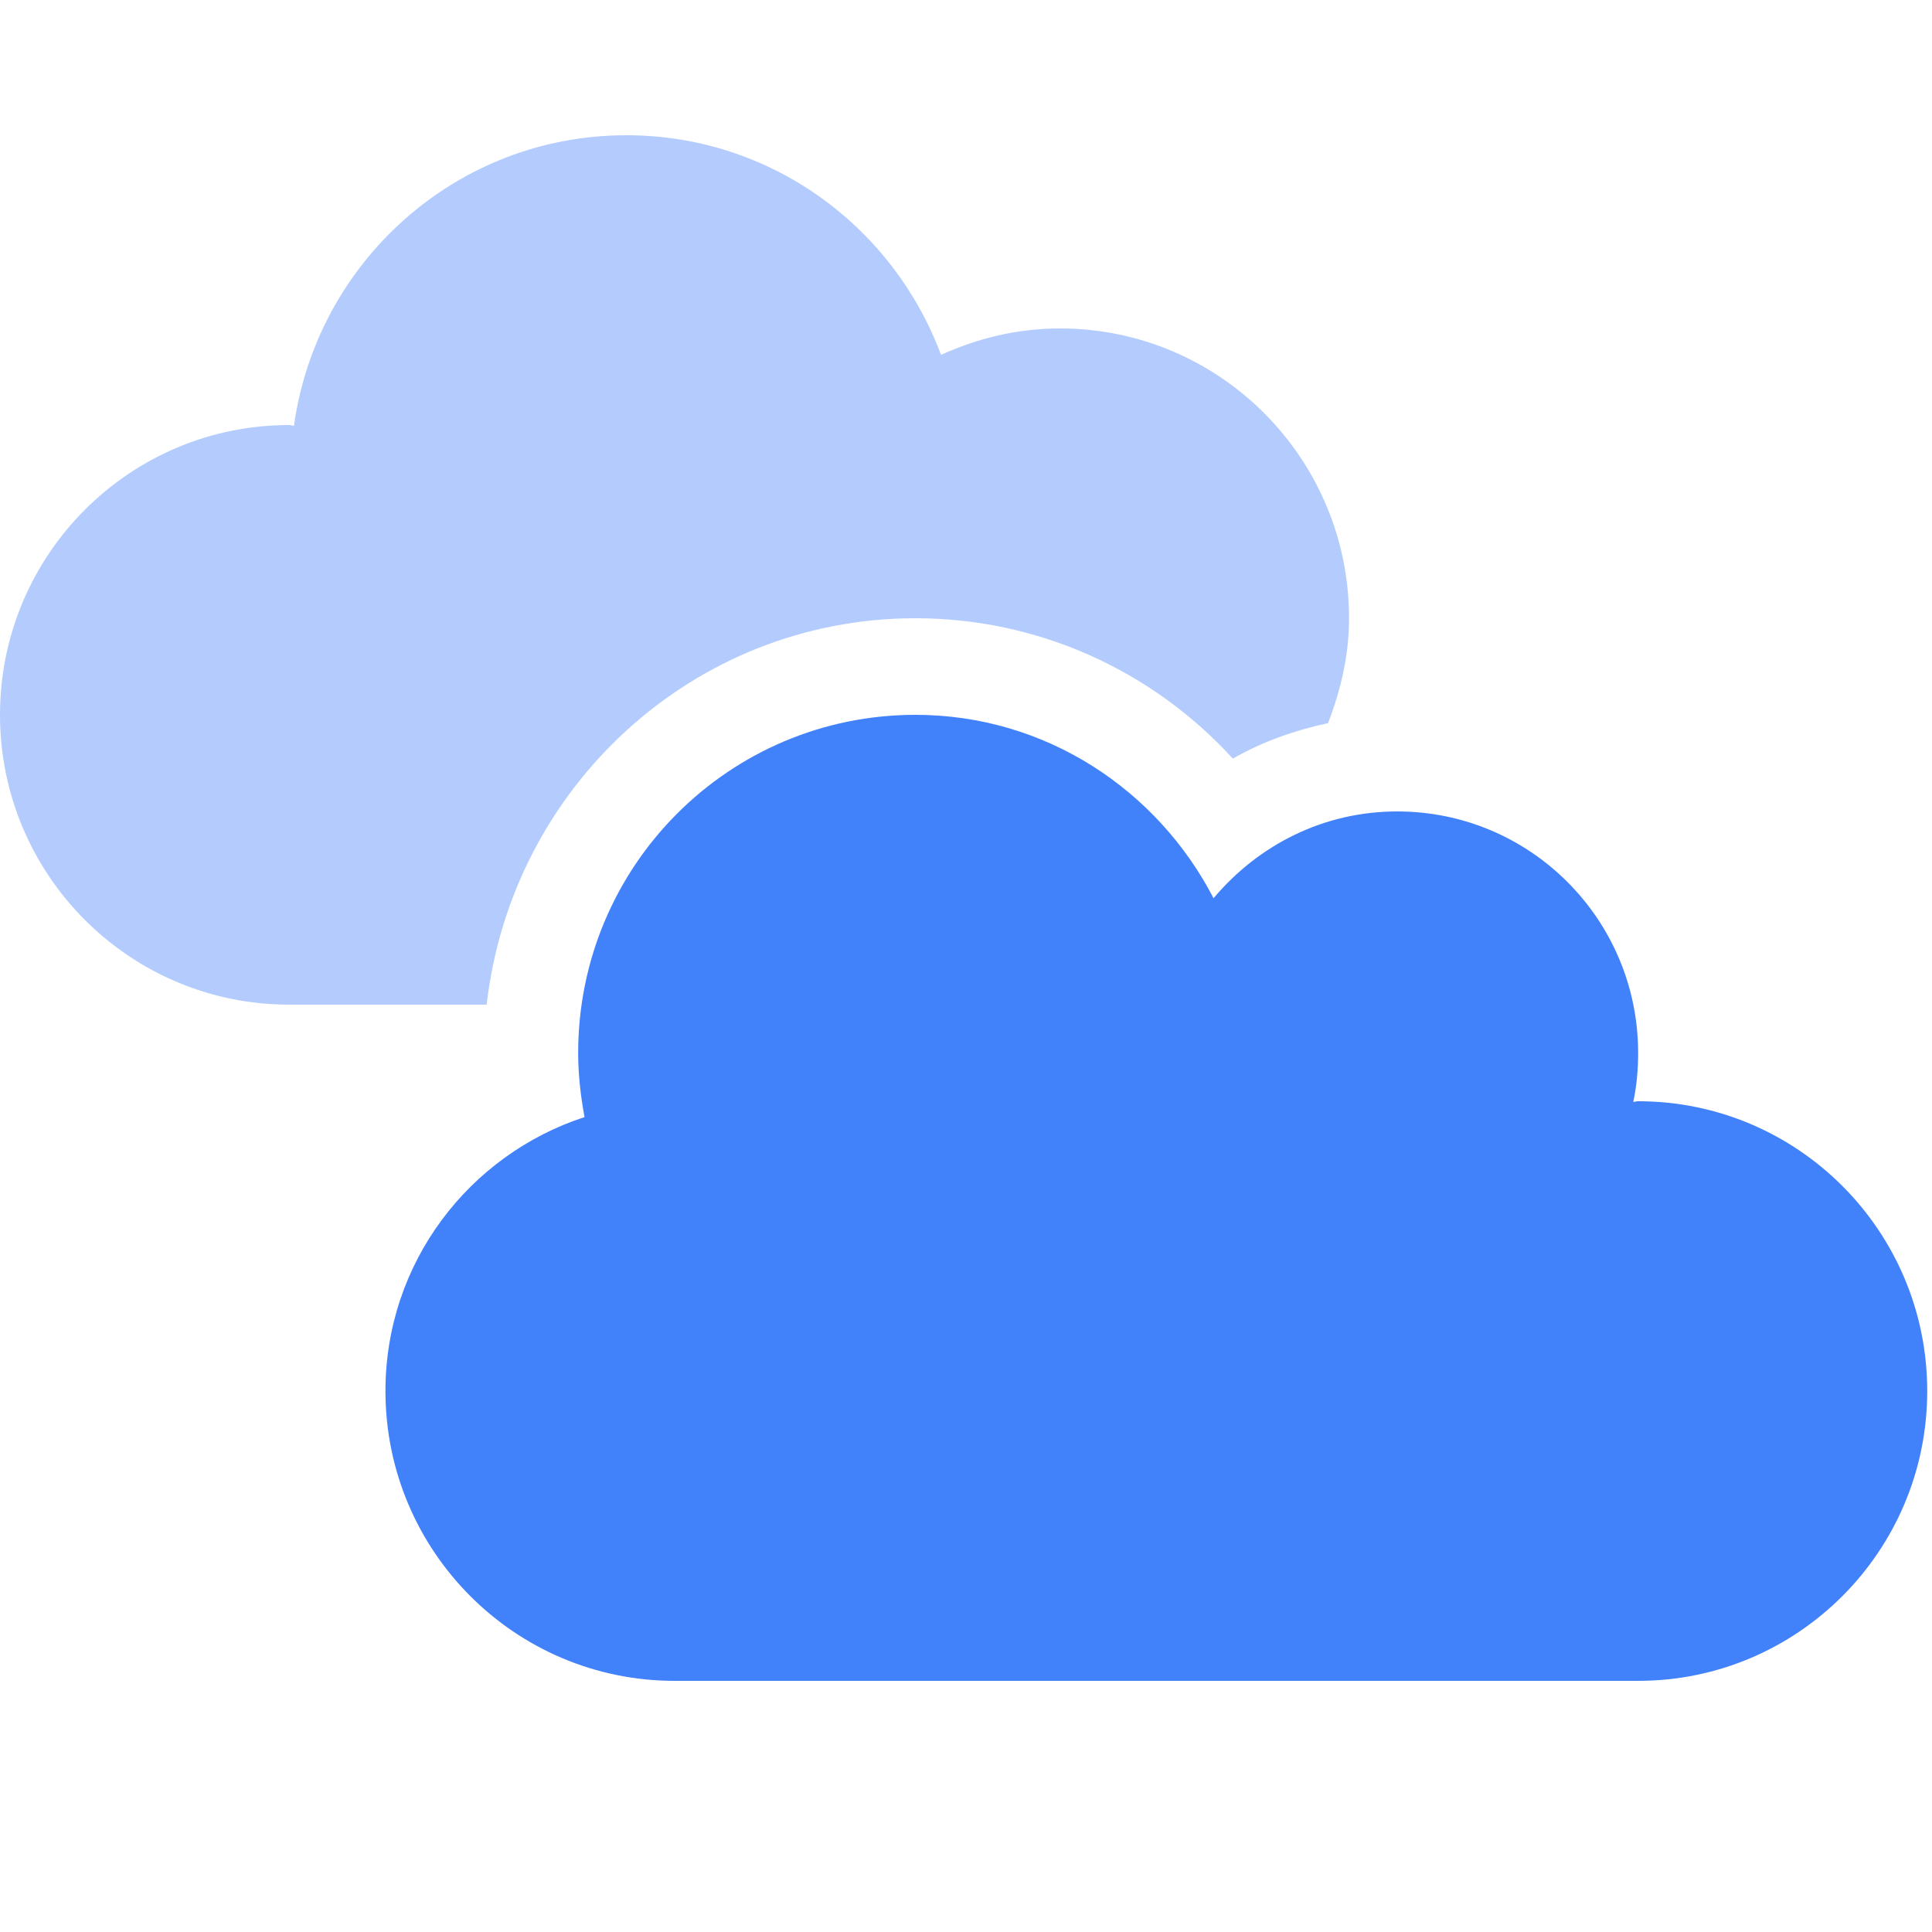 <?xml version="1.0" encoding="UTF-8"?>
<svg xmlns="http://www.w3.org/2000/svg" width="100" height="100" viewBox="0 0 100 100" fill="none">
  <path d="M99.753 72C99.753 80.281 93.051 87 84.79 87H34.914C26.653 87 19.951 80.281 19.951 72C19.951 65.359 24.276 59.773 30.256 57.82C30.051 56.719 29.926 55.625 29.926 54.5C29.926 44.828 37.735 37 47.383 37C54.124 37 59.911 40.888 62.813 46.492C65.12 43.75 68.487 42 72.321 42C79.21 42 84.79 47.594 84.79 54.5C84.79 55.379 84.712 56.219 84.537 57.039C84.619 57.031 84.697 57 84.79 57C93.051 57 99.753 63.719 99.753 72Z" fill="#4181FA"></path>
  <path opacity="0.4" d="M47.383 32C53.734 32 59.638 34.695 63.811 39.266C65.35 38.387 67.006 37.801 68.739 37.43C69.391 35.734 69.827 33.938 69.827 32C69.827 23.719 63.125 17 54.864 17C52.663 17 50.597 17.508 48.708 18.367C46.229 11.727 39.901 7 32.42 7C23.629 7 16.397 13.544 15.216 22.039C15.137 22.039 15.06 22 14.963 22C6.702 22 0 28.719 0 37C0 45.281 6.702 52 14.963 52H25.191C26.466 40.781 35.864 32 47.383 32Z" fill="#4181FA"></path>
</svg>
